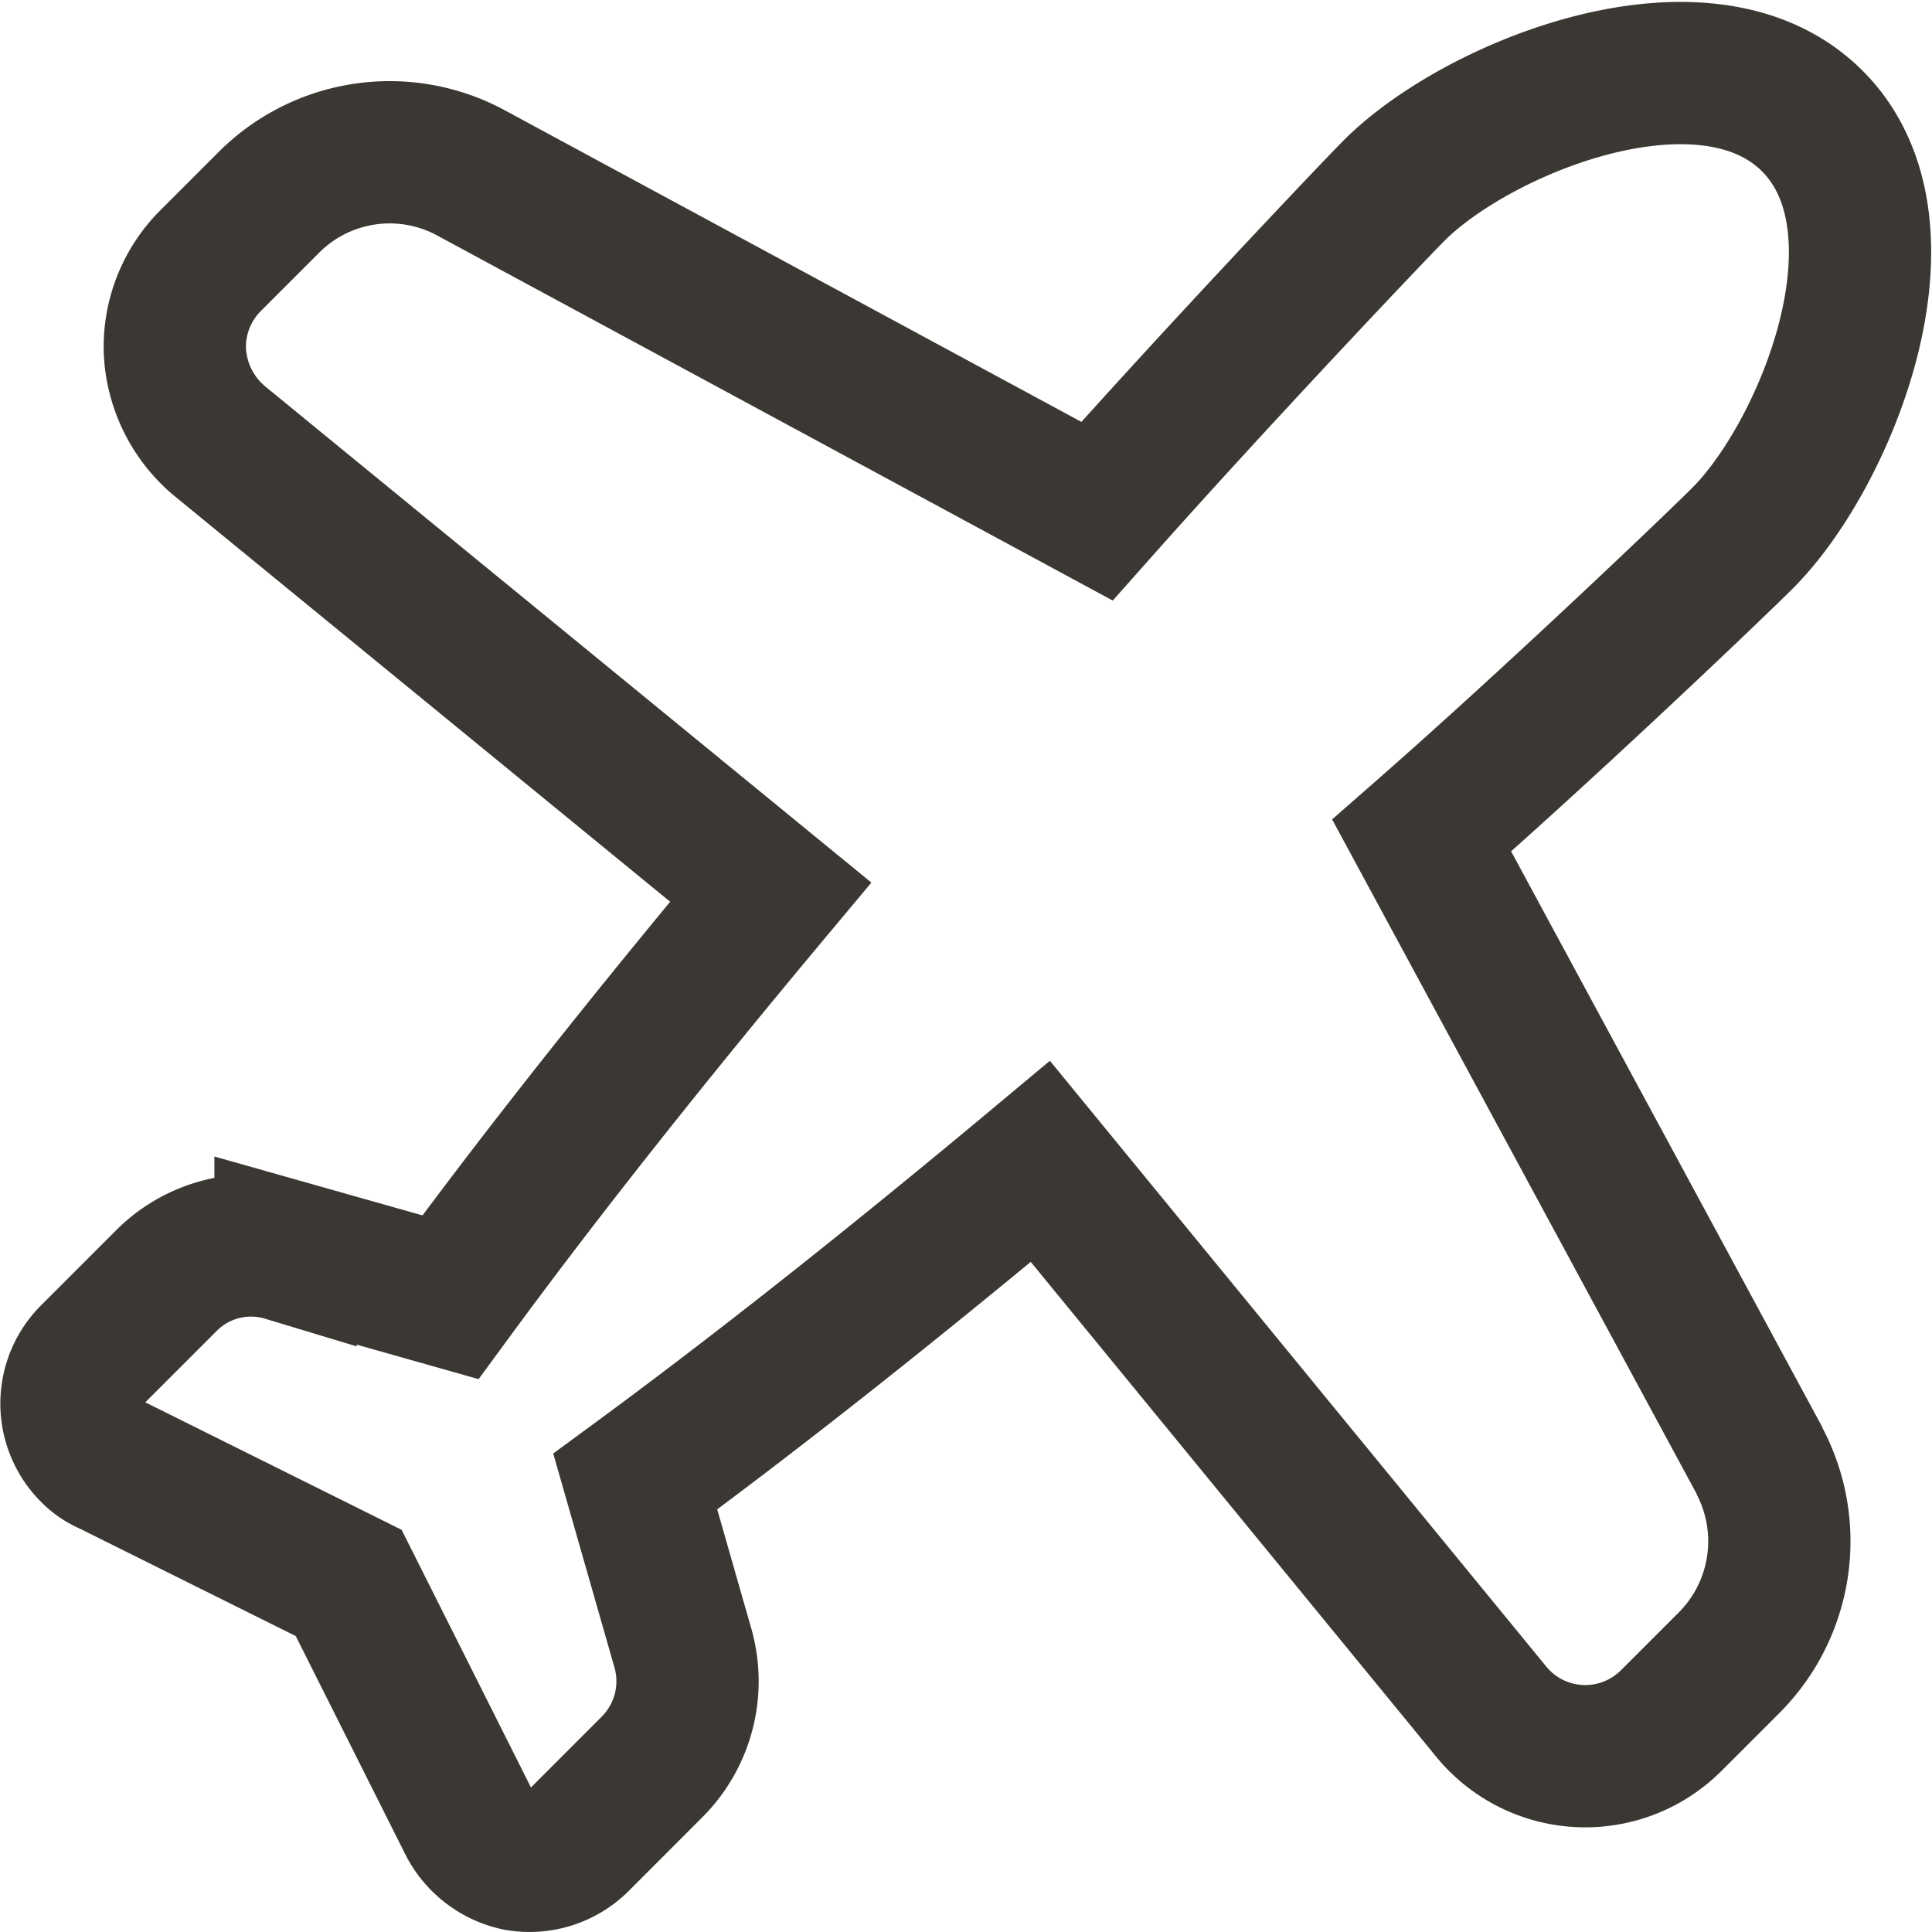 <svg xmlns="http://www.w3.org/2000/svg" width="20.368" height="20.37" viewBox="0 0 20.368 20.37">
  <path id="Tracé_4007" data-name="Tracé 4007" d="M58.873,67.22l-3.567-6.6c1.432-1.255,3.133-2.884,3.382-3.134.881-.88,1.857-3.281.734-4.4s-3.524-.148-4.405.733c-.212.212-1.865,1.953-3.134,3.382l-6.61-3.572a1.8,1.8,0,0,0-2.128.324l-.609.609a1.285,1.285,0,0,0-.374.961,1.319,1.319,0,0,0,.462.931l5.819,4.763c-1.27,1.519-2.407,2.95-3.376,4.271l-1.739-.492a1.259,1.259,0,0,0-1.262.323l-.778.778a.715.715,0,0,0-.01,1.015.56.56,0,0,0,.191.132L43.994,68.5,45.249,71a.752.752,0,0,0,.521.418.731.731,0,0,0,.645-.2l.777-.778a1.278,1.278,0,0,0,.323-1.262l-.5-1.747c1.328-.975,2.76-2.113,4.271-3.375L56.05,69.87a1.281,1.281,0,0,0,1.805.156c.028-.024.056-.049.082-.075l.609-.609a1.813,1.813,0,0,0,.321-2.128Z" transform="translate(-40.318 -51.812)" fill="none" stroke="#3b3833" stroke-width="1.5"/>
</svg>
